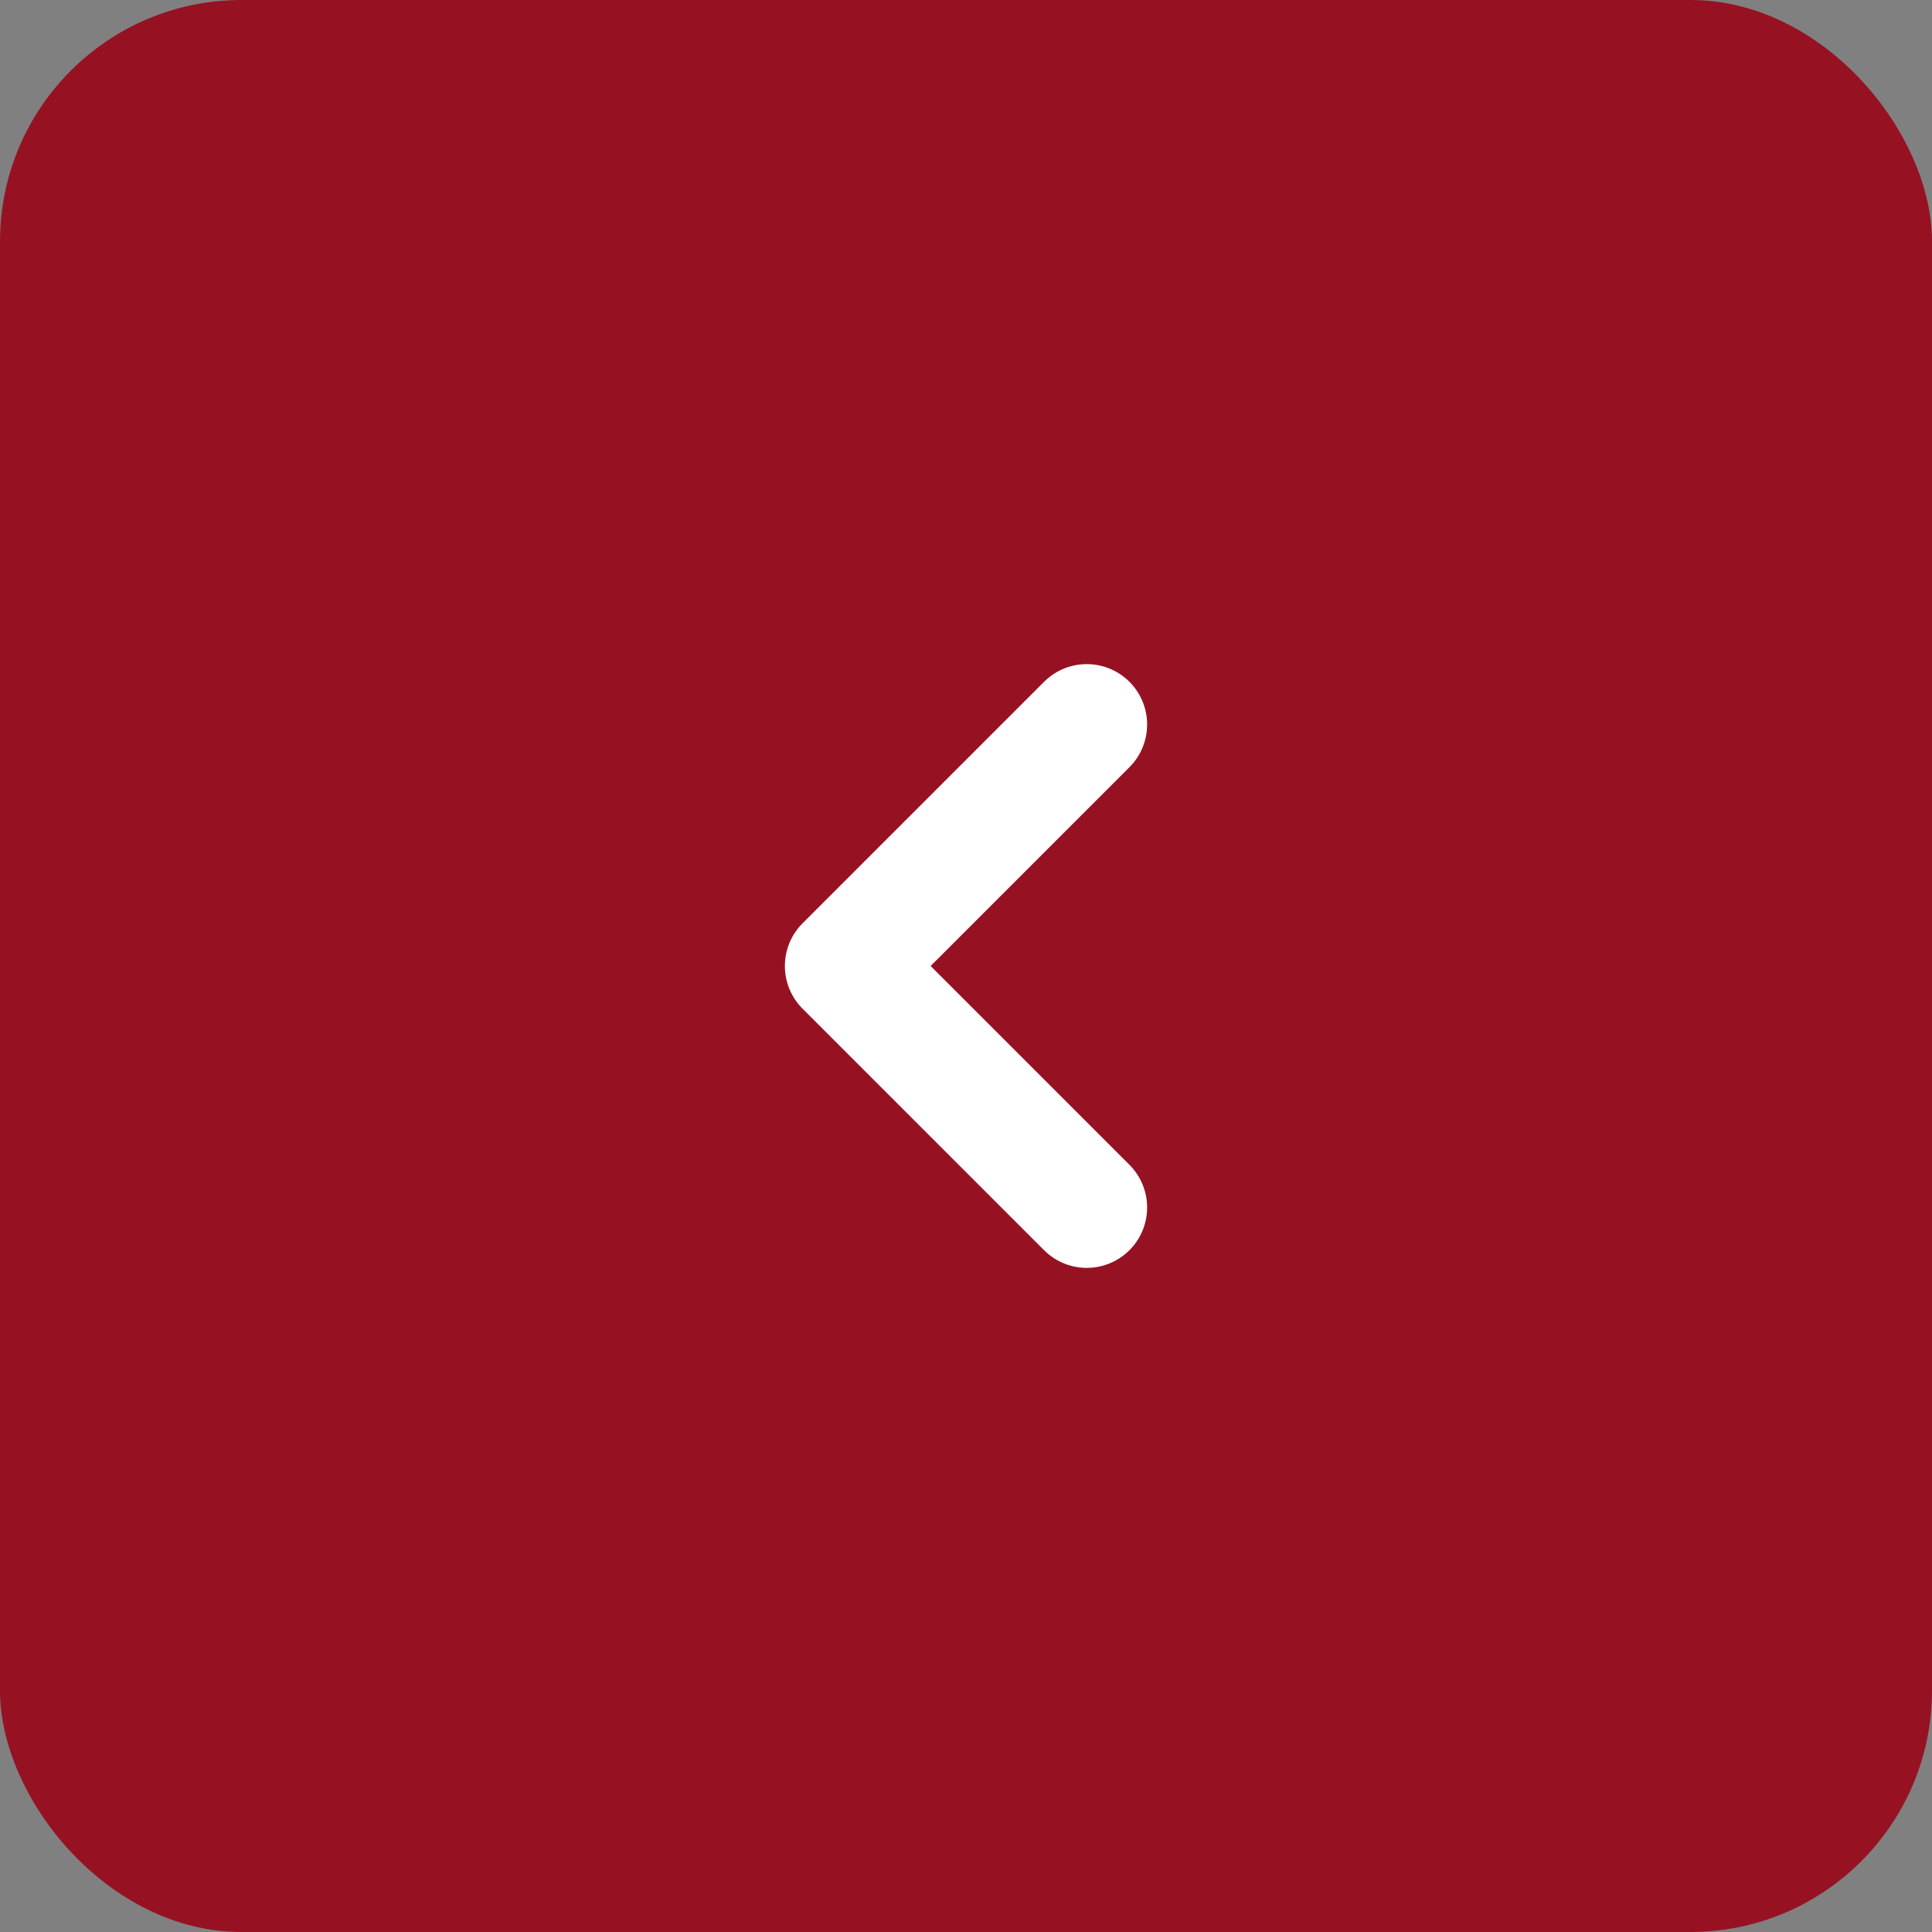 <svg width="32" height="32" viewBox="0 0 32 32" fill="none" xmlns="http://www.w3.org/2000/svg">
<rect x="0" y="0" width="32" height="32" fill="#808080" stroke="none"/>
<rect width="32" height="32" rx="4" fill="#961223"/>
<path d="M18 20L14 16L18 12" stroke="white" stroke-width="2" stroke-linecap="round" stroke-linejoin="round"/>
</svg>
